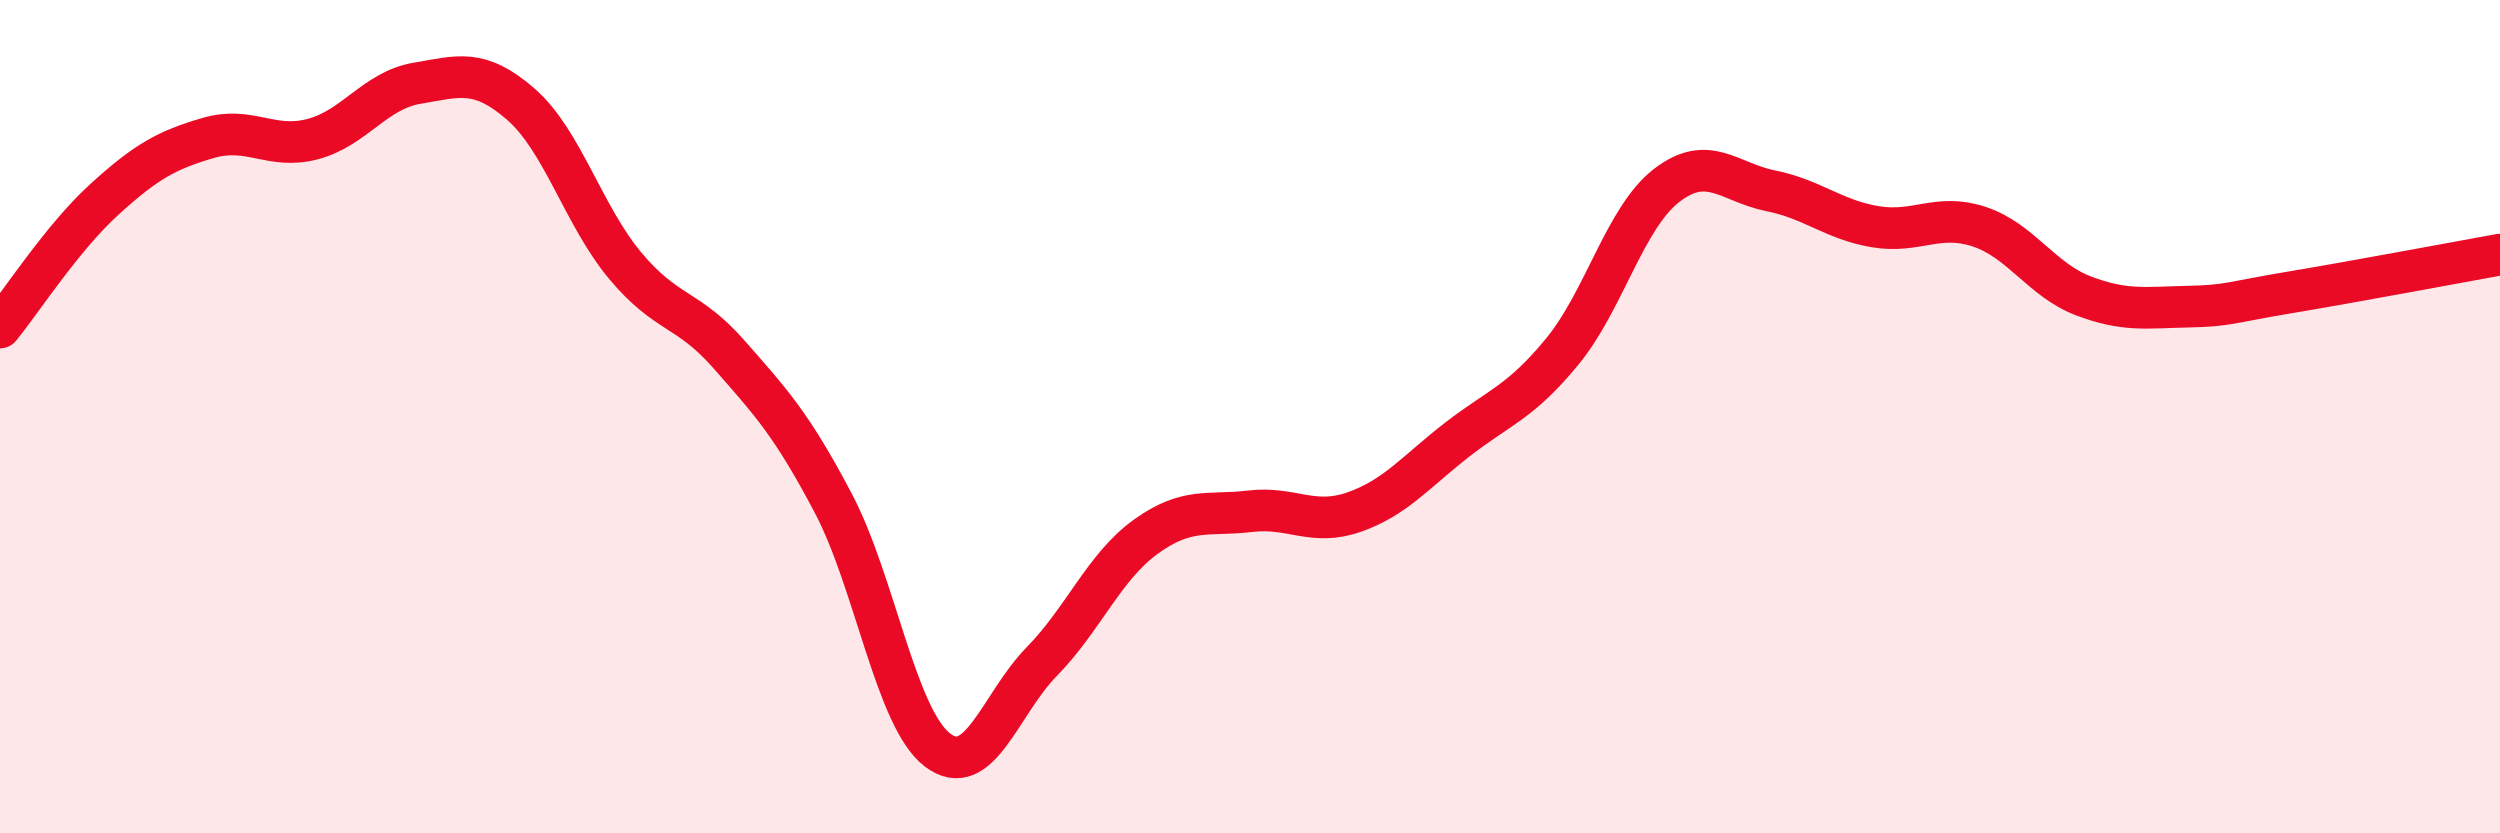 
    <svg width="60" height="20" viewBox="0 0 60 20" xmlns="http://www.w3.org/2000/svg">
      <path
        d="M 0,7.86 C 0.5,7.25 1.5,5.7 2.5,4.79 C 3.5,3.88 4,3.6 5,3.31 C 6,3.02 6.5,3.6 7.5,3.34 C 8.5,3.08 9,2.17 10,2 C 11,1.83 11.5,1.63 12.5,2.5 C 13.5,3.37 14,5.17 15,6.37 C 16,7.57 16.5,7.37 17.5,8.51 C 18.5,9.65 19,10.18 20,12.08 C 21,13.98 21.5,17.24 22.5,18 C 23.5,18.76 24,16.9 25,15.88 C 26,14.86 26.5,13.6 27.5,12.88 C 28.5,12.16 29,12.39 30,12.27 C 31,12.15 31.5,12.64 32.5,12.29 C 33.5,11.94 34,11.3 35,10.53 C 36,9.76 36.5,9.65 37.5,8.43 C 38.5,7.21 39,5.22 40,4.45 C 41,3.68 41.5,4.38 42.5,4.58 C 43.5,4.78 44,5.27 45,5.44 C 46,5.61 46.5,5.11 47.5,5.44 C 48.5,5.77 49,6.72 50,7.1 C 51,7.48 51.5,7.38 52.5,7.36 C 53.5,7.34 53.5,7.26 55,7.01 C 56.5,6.76 59,6.29 60,6.11L60 20L0 20Z"
        fill="#EB0A25"
        opacity="0.1"
        stroke-linecap="round"
        stroke-linejoin="round"
      />
      <path
        d="M 0,7.86 C 0.5,7.25 1.5,5.7 2.5,4.79 C 3.5,3.88 4,3.6 5,3.31 C 6,3.02 6.5,3.6 7.5,3.34 C 8.5,3.08 9,2.17 10,2 C 11,1.83 11.5,1.63 12.5,2.5 C 13.5,3.37 14,5.17 15,6.37 C 16,7.57 16.5,7.37 17.5,8.51 C 18.5,9.65 19,10.18 20,12.08 C 21,13.98 21.5,17.24 22.5,18 C 23.5,18.76 24,16.9 25,15.88 C 26,14.86 26.5,13.6 27.5,12.88 C 28.5,12.16 29,12.39 30,12.27 C 31,12.15 31.5,12.64 32.5,12.29 C 33.5,11.94 34,11.3 35,10.53 C 36,9.76 36.5,9.65 37.5,8.43 C 38.5,7.21 39,5.22 40,4.45 C 41,3.68 41.5,4.38 42.5,4.58 C 43.5,4.78 44,5.27 45,5.44 C 46,5.61 46.5,5.11 47.5,5.44 C 48.5,5.77 49,6.72 50,7.1 C 51,7.48 51.5,7.38 52.5,7.36 C 53.5,7.34 53.5,7.26 55,7.01 C 56.5,6.76 59,6.29 60,6.11"
        stroke="#EB0A25"
        stroke-width="1"
        fill="none"
        stroke-linecap="round"
        stroke-linejoin="round"
      />
    </svg>
  